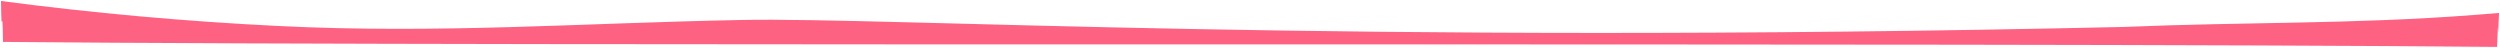 <?xml version="1.0" encoding="UTF-8"?> <svg xmlns="http://www.w3.org/2000/svg" viewBox="0 0 2504.62 47.99" data-guides="{&quot;vertical&quot;:[],&quot;horizontal&quot;:[]}"><defs></defs><path fill="rgb(254, 98, 131)" stroke="none" fill-opacity="1" stroke-width="1" stroke-opacity="1" fill-rule="evenodd" id="tSvg8ed074dce2" data-name="Фигура 8" class="cls-1" title="Path 2" d="M1 1C93.09 13.097 184.63 21.352 277.935 25.994C439.834 34.049 581.755 23.069 743.826 19.995C891.441 17.196 1339.889 44.741 2127.71 26.994C2249.362 21.866 2357.066 24.348 2478.627 14.997C2486.995 14.353 2495.293 13.689 2503.621 12.997C2501.952 60.986 2503.351 -1 2501.692 46.989C1966.477 41.99 538.207 46.989 3 41.99C2.333 -4.999 1.667 47.989 1 1Z"></path></svg> 